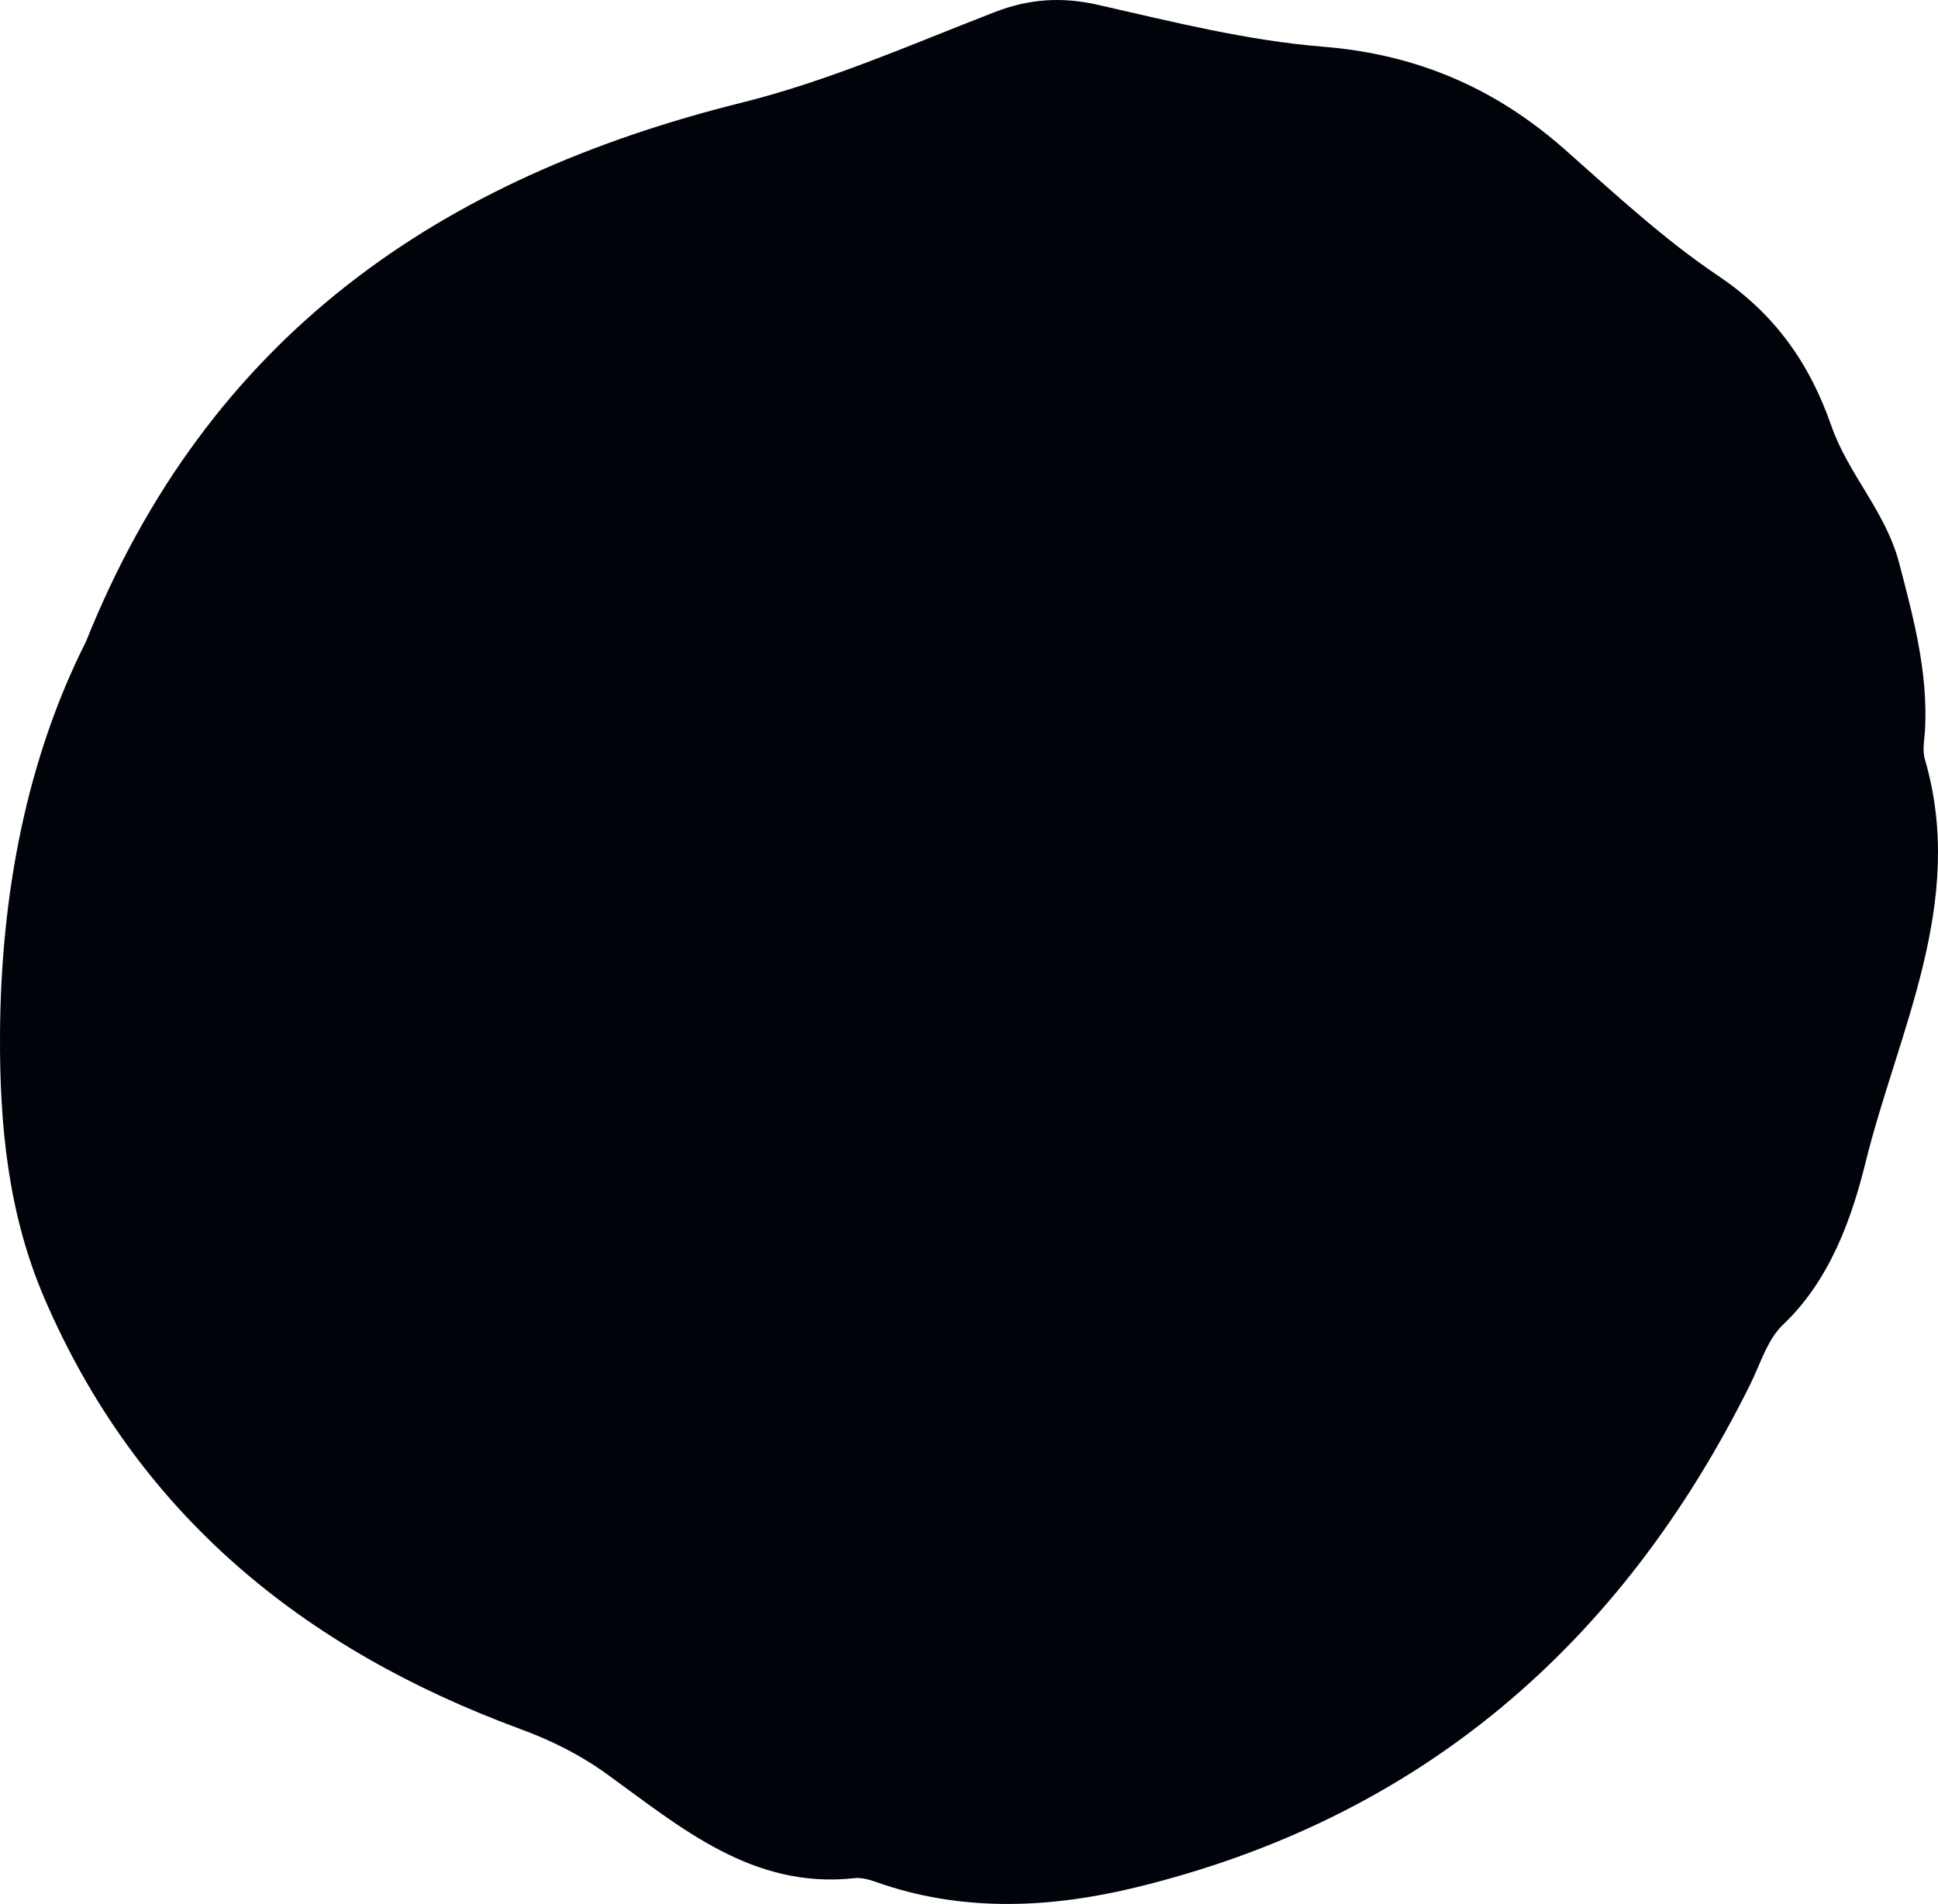 <?xml version="1.0" encoding="UTF-8"?>
<svg width="227px" height="223px" viewBox="0 0 227 223" version="1.1" xmlns="http://www.w3.org/2000/svg" xmlns:xlink="http://www.w3.org/1999/xlink">
    <!-- Generator: Sketch 46.2 (44496) - http://www.bohemiancoding.com/sketch -->
    <title>Mask@3x</title>
    <desc>Created with Sketch.</desc>
    <defs>
        <path d="M222.447,65.93 C220.867,59.903 216.473,55.525 214.508,49.877 C211.969,42.569 207.896,36.771 201.266,32.313 C194.849,28.003 189.104,22.649 183.279,17.5 C175.133,10.307 165.947,6.354 154.946,5.469 C146.122,4.757 137.372,2.562 128.692,0.585 C124.383,-0.397 120.58,-0.162 116.461,1.436 C106.683,5.233 96.975,9.514 86.847,12.031 C51.551,20.821 24.446,39.288 10.067,75.152 C3.116,88.942 0.088,104.777 0.002,121.175 C-0.055,131.712 0.933,142.129 5.196,152.046 C16.094,177.402 35.614,193.162 60.897,202.493 C64.603,203.86 67.889,205.481 71.112,207.808 C79.781,214.076 88.179,221.298 100.117,219.977 C101.237,219.85 102.467,220.396 103.598,220.764 C113.359,223.97 123.326,223.413 132.966,221.08 C166.274,213.002 189.834,192.685 204.977,162.204 C206.178,159.791 206.999,156.907 208.855,155.143 C214.387,149.914 216.932,142.549 218.512,136.159 C222.315,120.767 230.369,105.679 225.457,88.907 C225.136,87.81 225.434,86.517 225.492,85.316 C225.808,78.64 224.13,72.348 222.447,65.93 Z" id="path-1"></path>
    </defs>
    <g id="Page-1" stroke="none" stroke-width="1" fill="none" fill-rule="evenodd">
        <g id="About" transform="translate(-303, -3290)">
            <g id="Group-7" transform="translate(236, 3290)">
                <g id="1cb31d7264808187d4e18c7927d6fb82--fresh-face-makeup-female-portrait" transform="translate(67, 0)">
                    <mask id="mask-2" fill="white">
                        <use xlink:href="#path-1"></use>
                    </mask>
                    <use id="Mask" fill="#000309" xlink:href="#path-1"></use>
                </g>
            </g>
        </g>
    </g>
</svg>